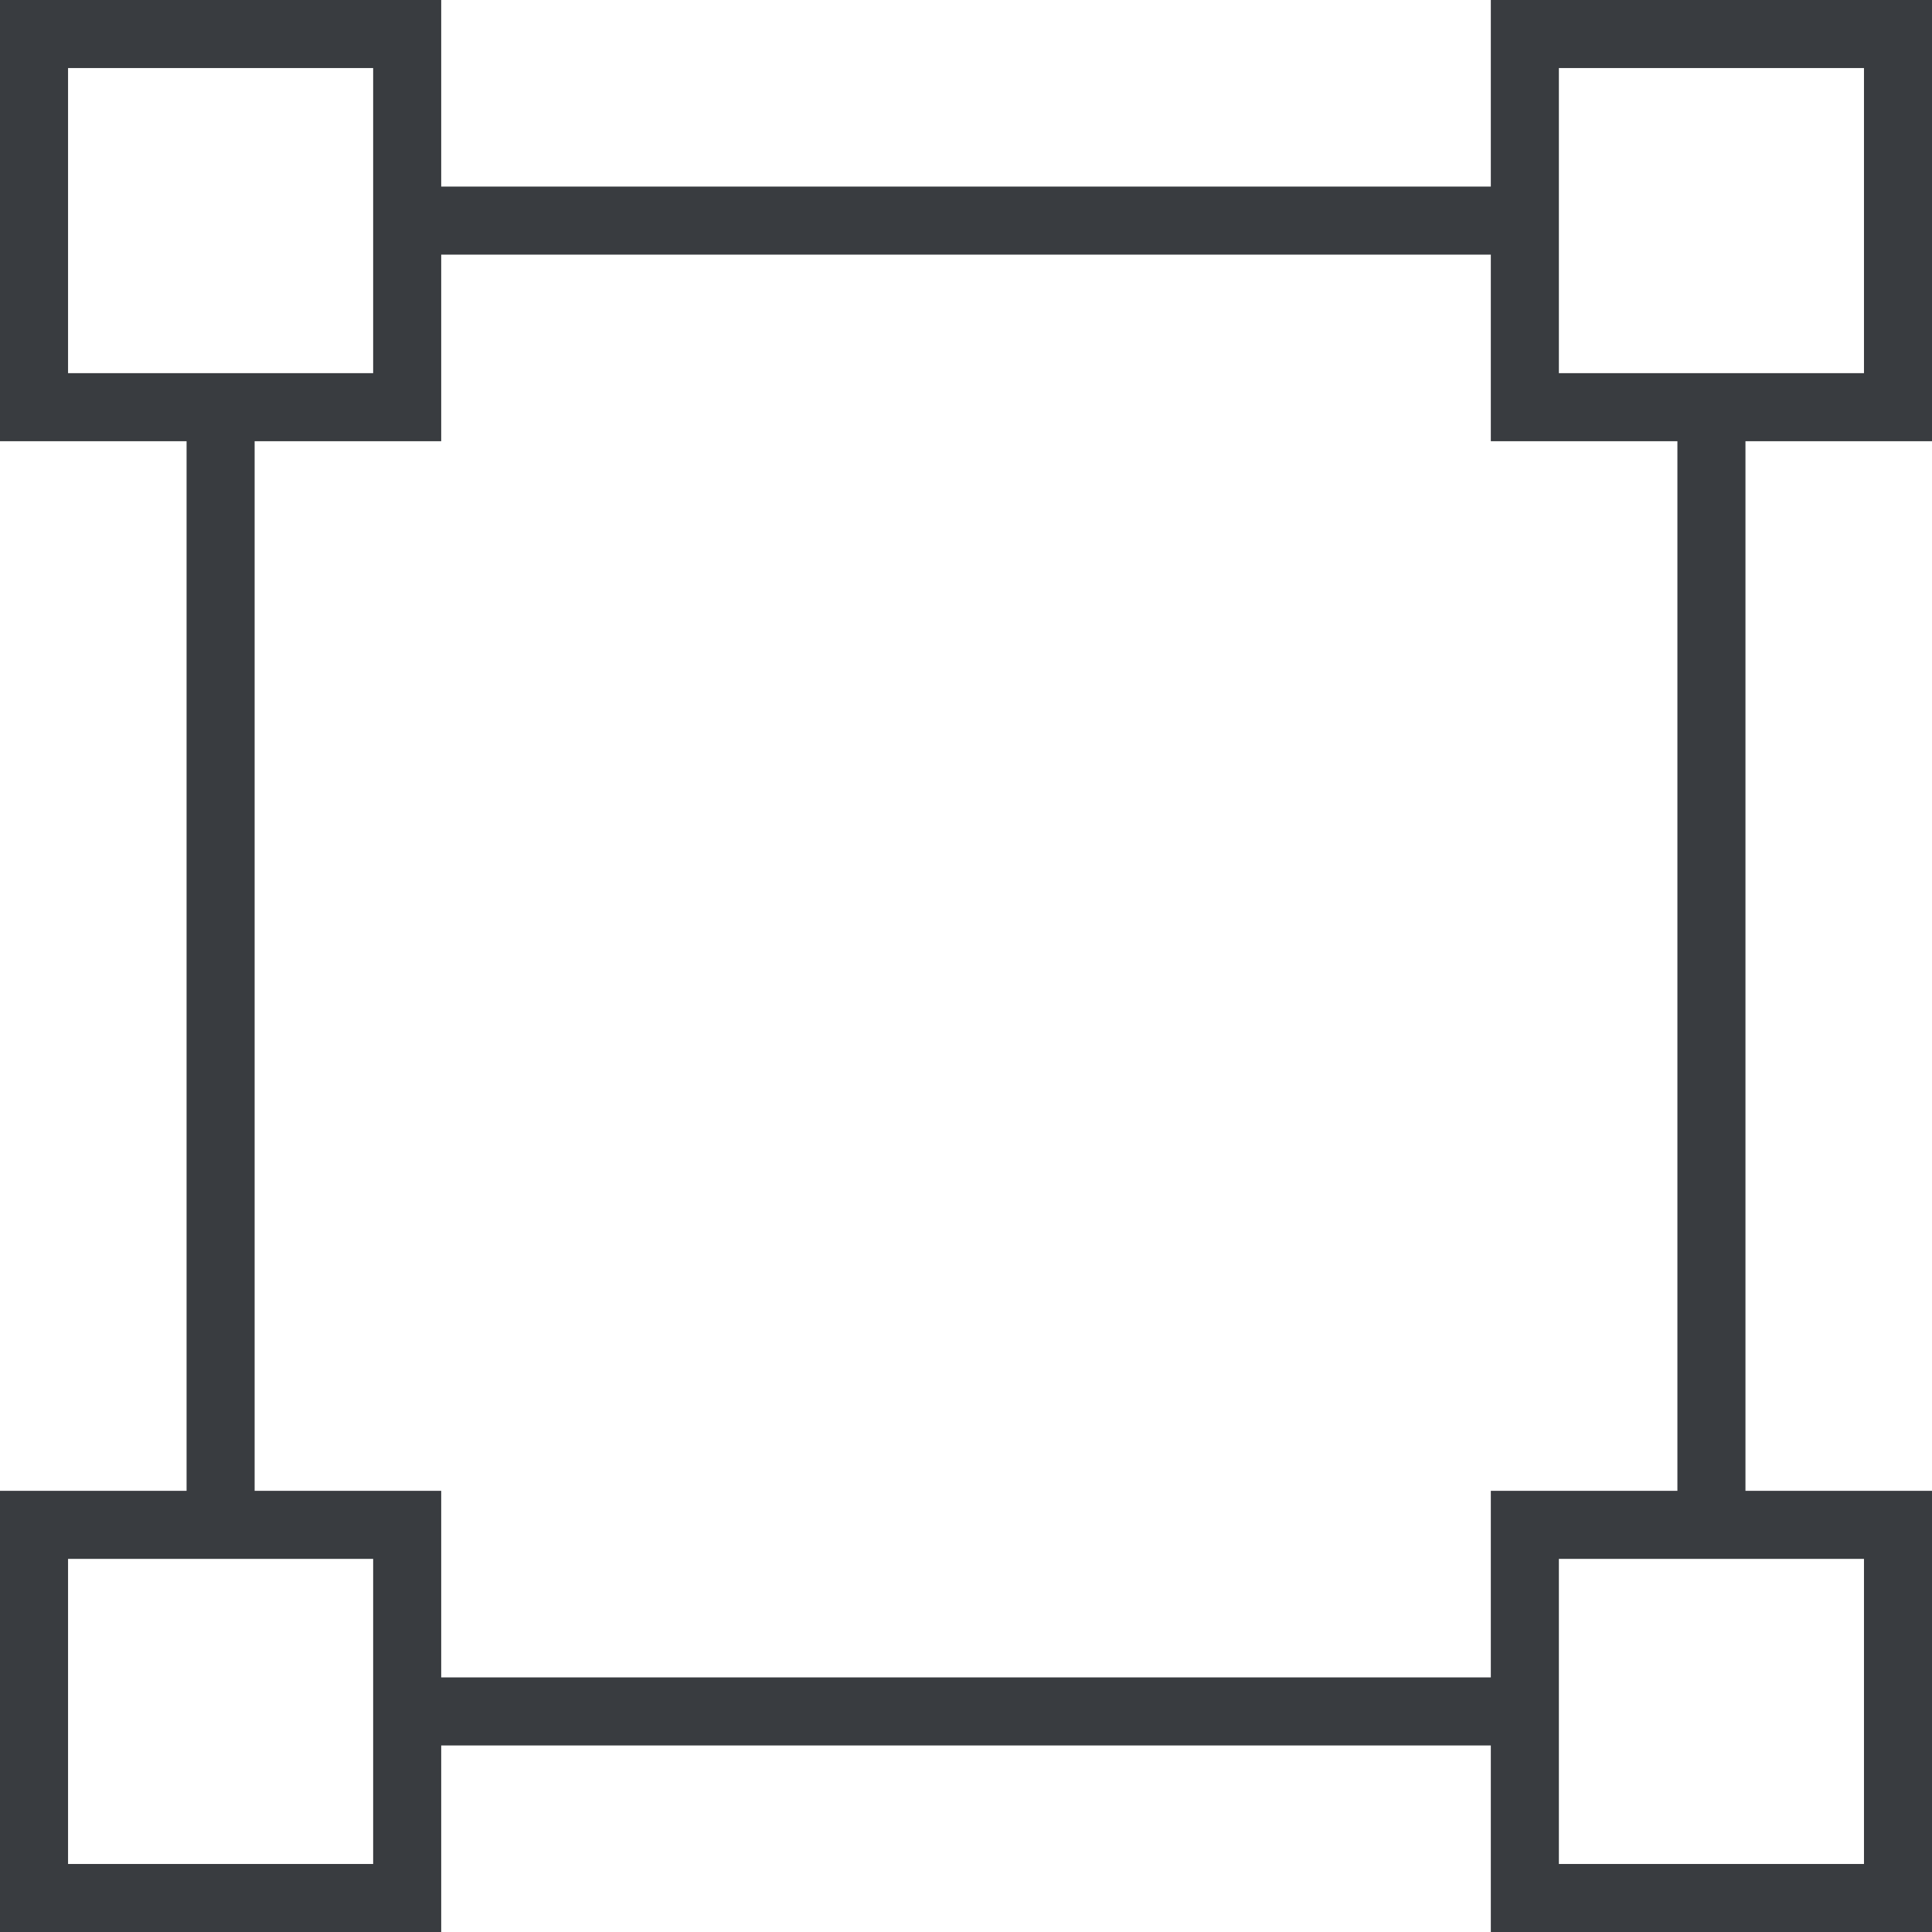 <svg id="_1month" data-name="1month" xmlns="http://www.w3.org/2000/svg" width="56.776" height="56.776" viewBox="0 0 56.776 56.776">
  <g id="Homepage" transform="translate(1 1)">
    <g id="services" transform="translate(0)">
      <g id="strategy">
        <g id="Group">
          <g id="Group_319" data-name="Group 319">
            <rect id="Rectangle-path" width="10.966" height="10.966" stroke-width="2" fill="none" stroke="#393c40" transform="translate(0 43.811)"/>
            <rect id="Rectangle-path-2" data-name="Rectangle-path" width="10.966" height="10.966" transform="translate(43.811 43.811)" fill="none" stroke="#393c40" stroke-width="2"/>
            <rect id="Rectangle-path-3" data-name="Rectangle-path" width="10.966" height="10.966" fill="none" stroke="#393c40" stroke-width="2"/>
            <rect id="Rectangle-path-4" data-name="Rectangle-path" width="10.966" height="10.966" transform="translate(43.811)" fill="none" stroke="#393c40" stroke-width="2"/>
            <path id="Shape" d="M4.032,8.065V40.909" transform="translate(1.451 2.901)" fill="none" stroke="#393c40" stroke-width="2" fill-rule="evenodd"/>
            <path id="Shape-2" data-name="Shape" d="M45.968,8.065V40.909" transform="translate(3.326 2.901)" fill="none" stroke="#393c40" stroke-width="2" fill-rule="evenodd"/>
            <path id="Shape-3" data-name="Shape" d="M40.909,4.032H8.065" transform="translate(2.901 1.451)" fill="none" stroke="#393c40" stroke-width="2" fill-rule="evenodd"/>
            <path id="Shape-4" data-name="Shape" d="M40.909,45.968H8.065" transform="translate(2.901 3.326)" fill="none" stroke="#393c40" stroke-width="2" fill-rule="evenodd"/>
          </g>
        </g>
      </g>
    </g>
  </g>
</svg>
